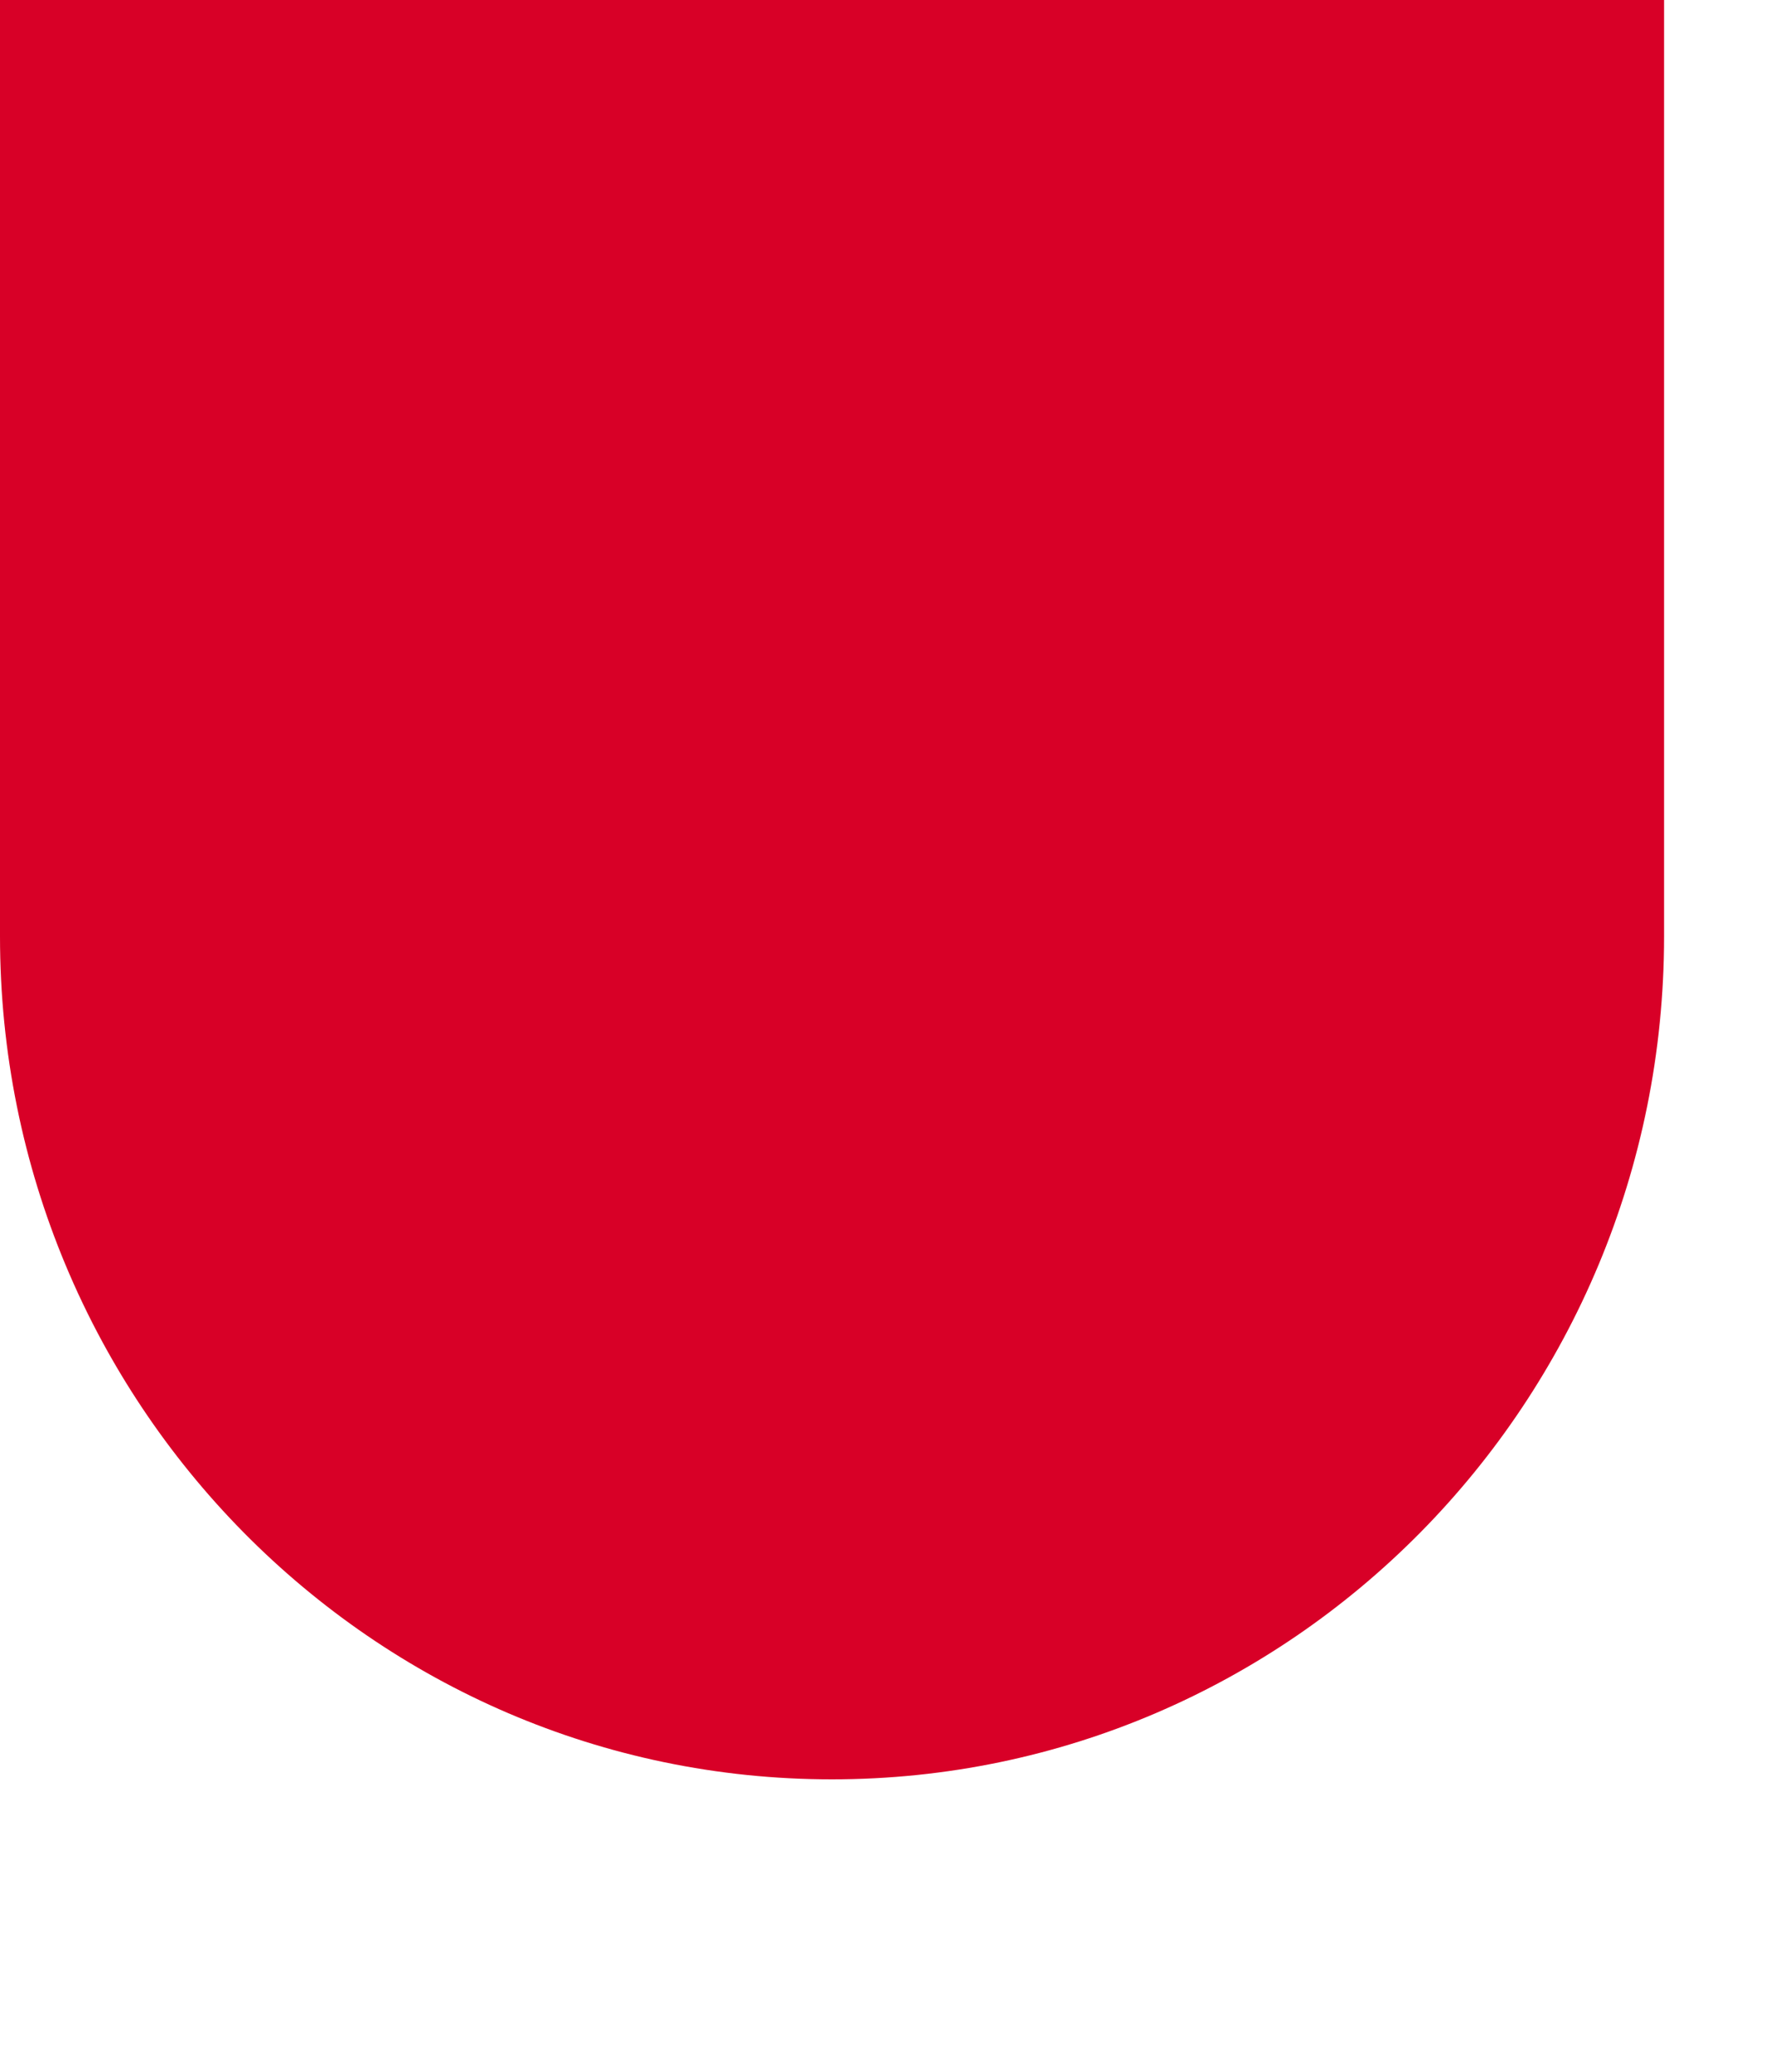 <?xml version="1.0" encoding="utf-8"?>
<svg xmlns="http://www.w3.org/2000/svg" fill="none" height="100%" overflow="visible" preserveAspectRatio="none" style="display: block;" viewBox="0 0 6 7" width="100%">
<path d="M0 0V3.164C0 4.737 1.259 6.012 2.812 6.012C4.366 6.012 5.625 4.737 5.625 3.164V0H0Z" fill="#D80027" id="Vector"/>
</svg>